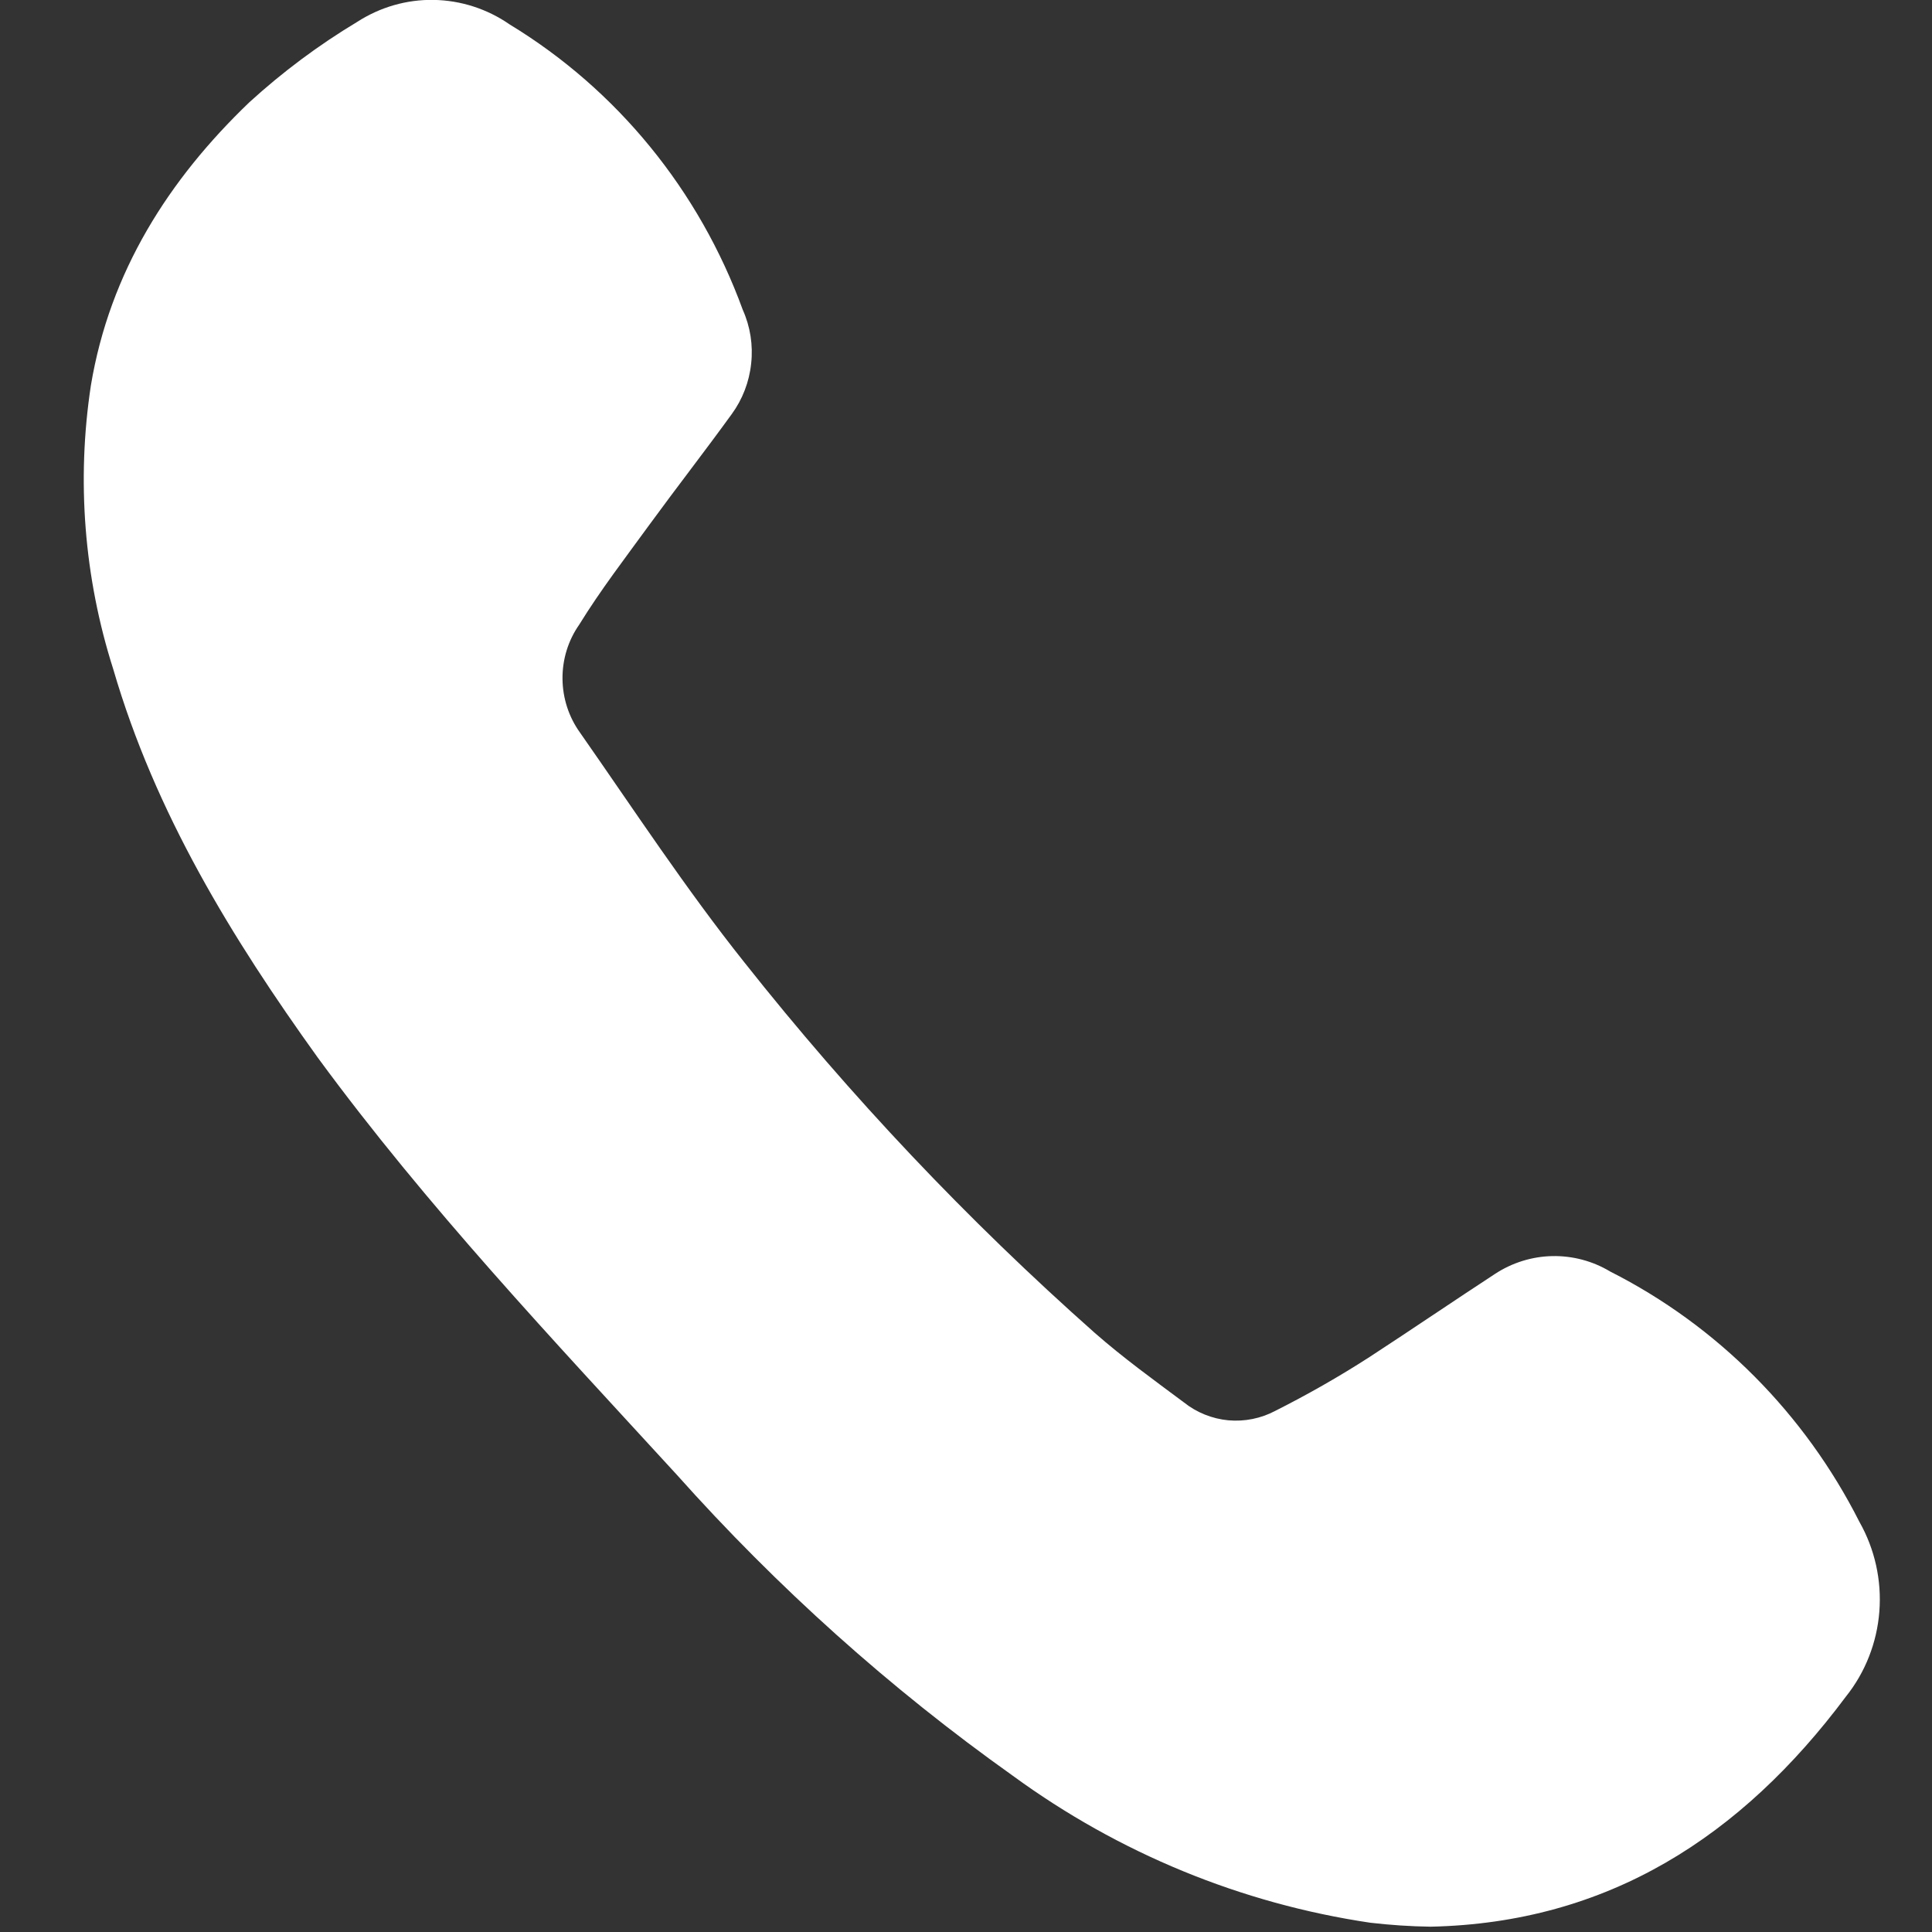 <?xml version="1.0" encoding="UTF-8"?> <svg xmlns="http://www.w3.org/2000/svg" width="20" height="20" viewBox="0 0 20 20" fill="none"><rect x="0" y="0" width="20" height="20" fill="#333333" stroke="none"/> <g clip-path="url(#clip0_802_181)"> <path d="M14.185 19.904C12.85 19.706 11.581 19.184 10.484 18.382C9.213 17.479 8.046 16.432 7.003 15.263C5.723 13.867 4.42 12.489 3.29 10.949C2.401 9.712 1.606 8.416 1.172 6.926C0.87 5.979 0.791 4.973 0.941 3.989C1.137 2.814 1.746 1.859 2.581 1.059C2.925 0.745 3.299 0.466 3.697 0.227C3.934 0.074 4.209 -0.006 4.49 -0.001C4.771 0.004 5.044 0.092 5.276 0.253C6.387 0.928 7.238 1.97 7.689 3.207C7.767 3.381 7.797 3.573 7.776 3.763C7.756 3.954 7.686 4.135 7.574 4.288C7.295 4.673 7.003 5.048 6.722 5.433C6.474 5.774 6.216 6.109 5.995 6.468V6.468C5.881 6.631 5.821 6.827 5.823 7.028C5.825 7.228 5.888 7.423 6.005 7.585C6.562 8.382 7.101 9.204 7.707 9.964C8.803 11.349 10.017 12.632 11.334 13.799C11.627 14.056 11.942 14.284 12.255 14.517C12.388 14.623 12.548 14.687 12.716 14.703C12.884 14.718 13.053 14.684 13.202 14.605C13.537 14.436 13.864 14.25 14.18 14.046C14.617 13.761 15.047 13.468 15.477 13.187C15.654 13.071 15.86 13.007 16.07 13.003C16.28 12.999 16.488 13.054 16.669 13.163C17.778 13.724 18.682 14.633 19.249 15.755C19.408 16.036 19.48 16.359 19.455 16.682C19.43 17.005 19.309 17.313 19.108 17.564C18.027 19.012 16.646 19.906 14.809 19.945C14.6 19.942 14.392 19.928 14.185 19.904L14.185 19.904Z" fill="white"></path> </g> <defs> <clipPath id="clip0_802_181"> <rect width="20" height="20" fill="white"></rect> </clipPath> </defs> </svg> 